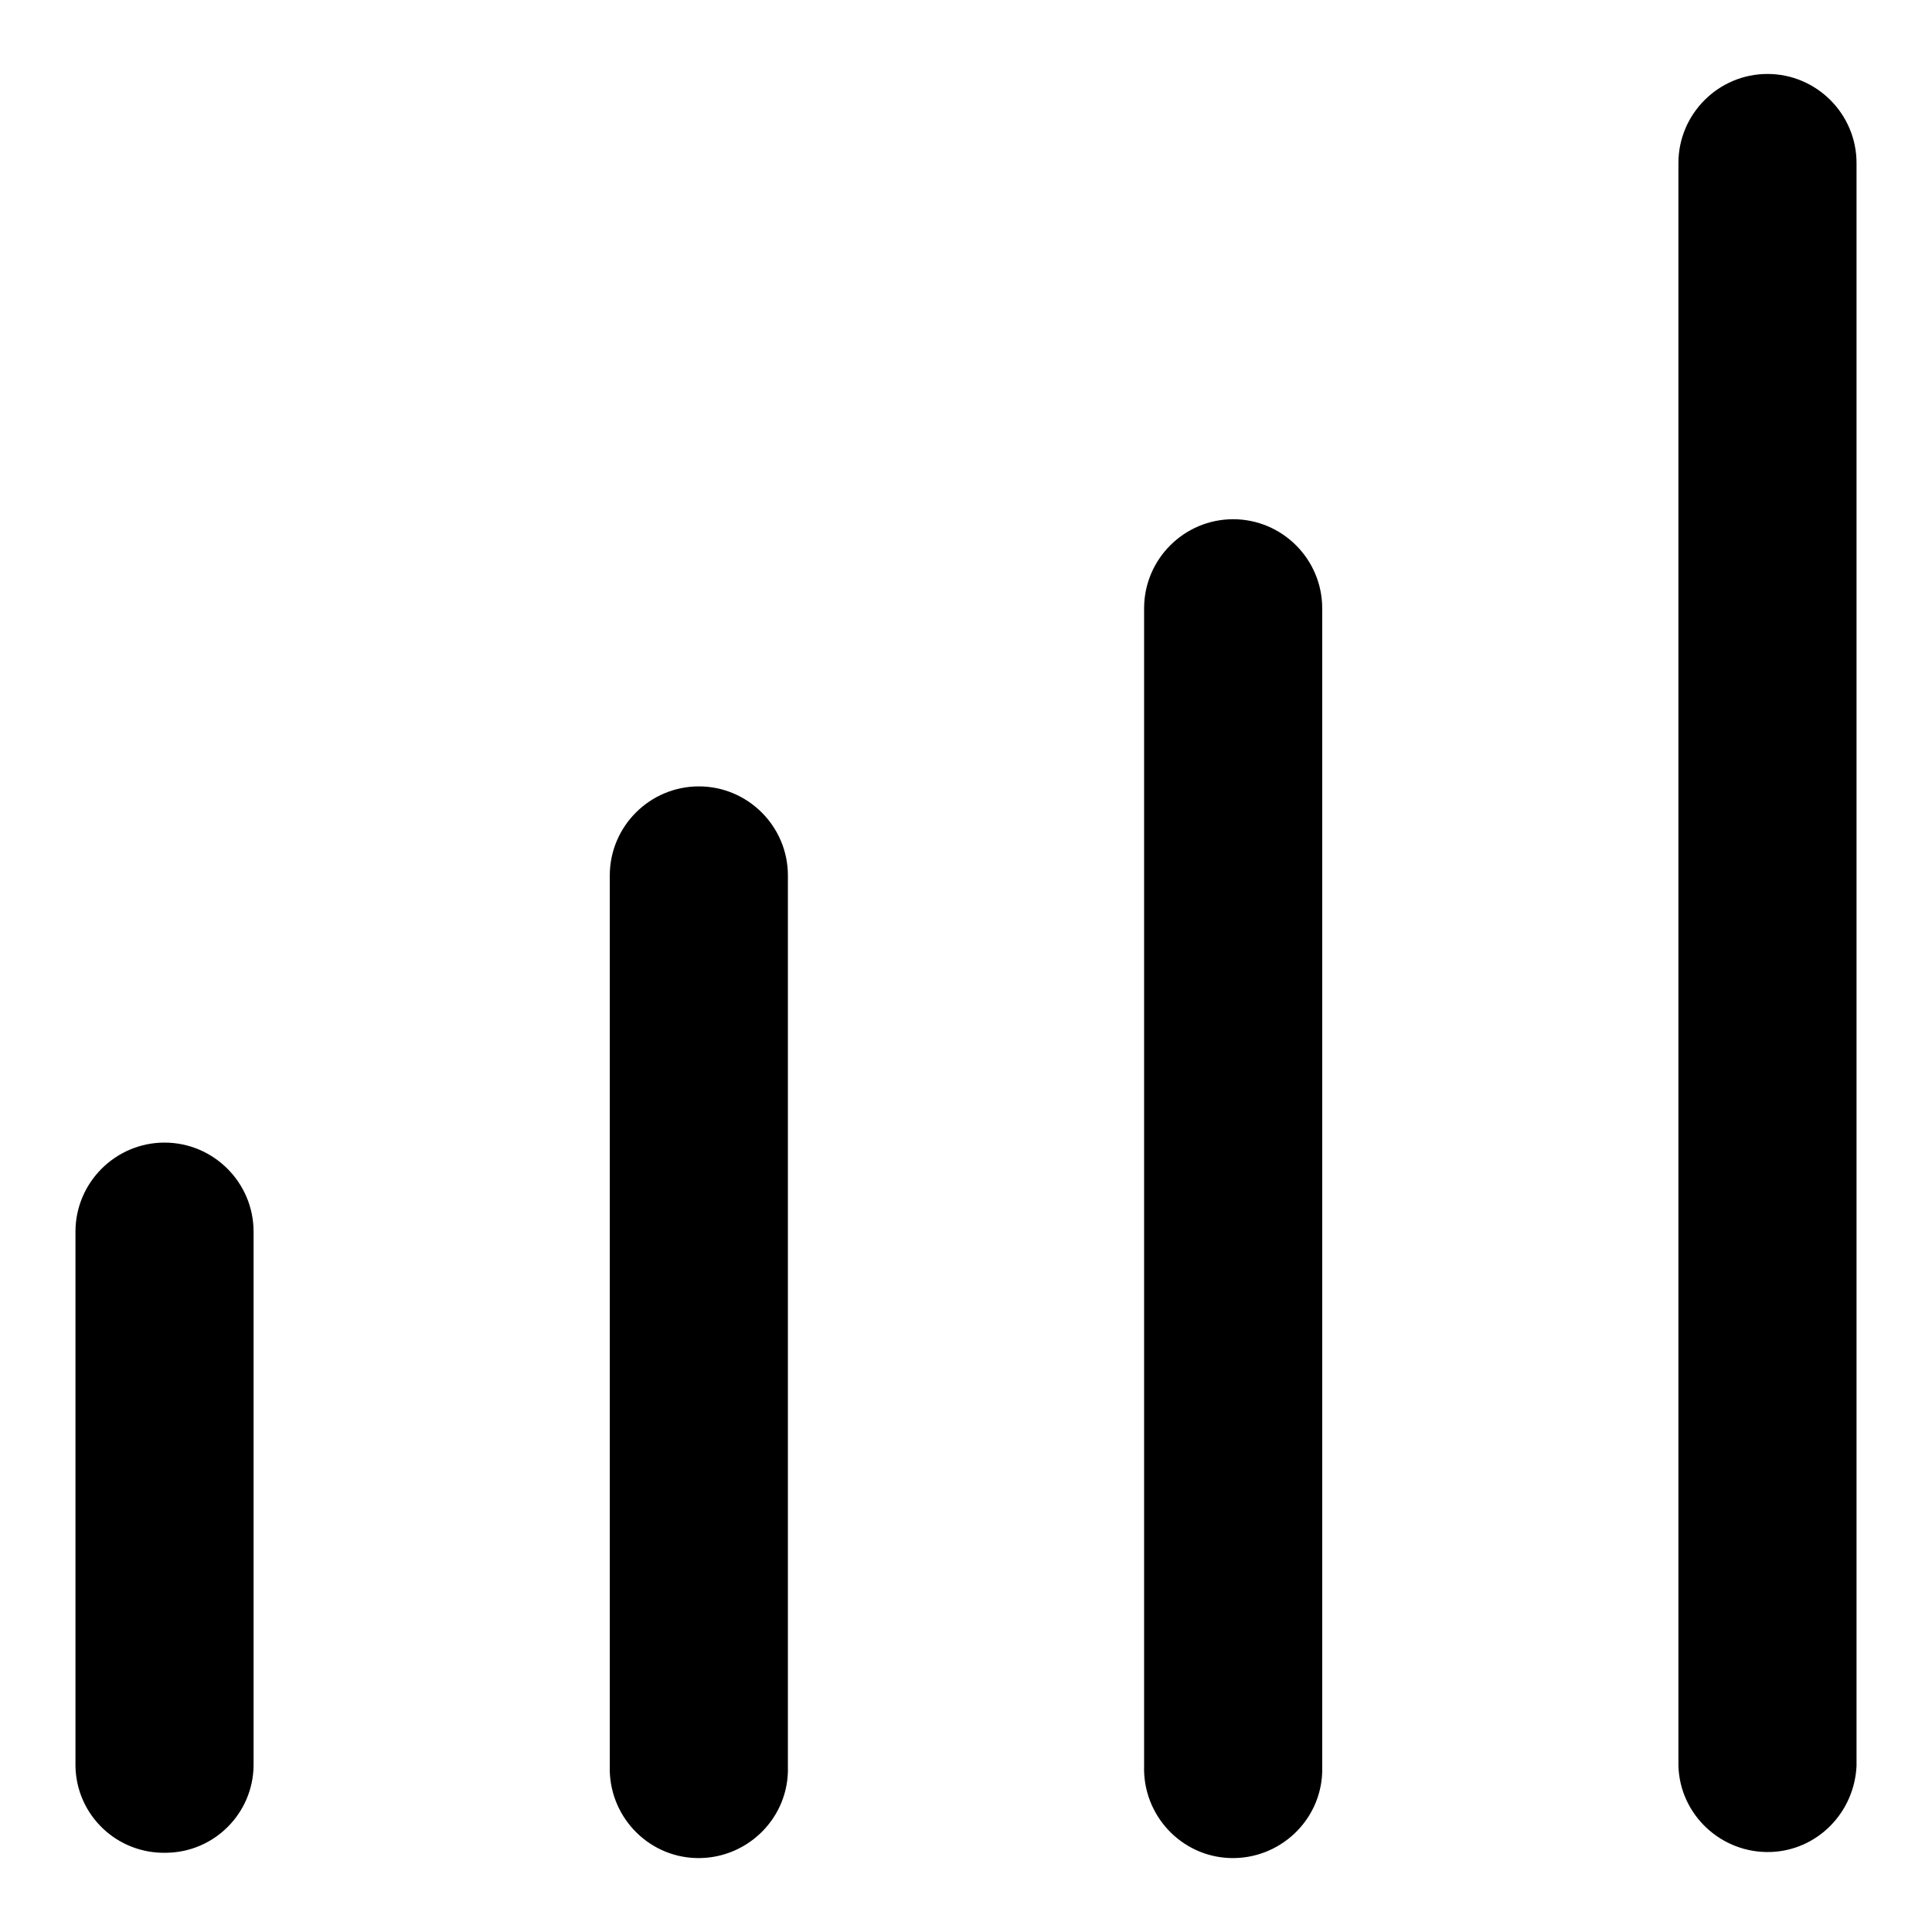 <?xml version="1.0" encoding="utf-8"?>
<!-- Svg Vector Icons : http://www.onlinewebfonts.com/icon -->
<!DOCTYPE svg PUBLIC "-//W3C//DTD SVG 1.1//EN" "http://www.w3.org/Graphics/SVG/1.1/DTD/svg11.dtd">
<svg version="1.1" xmlns="http://www.w3.org/2000/svg" xmlns:xlink="http://www.w3.org/1999/xlink" x="0px" y="0px" viewBox="0 0 256 256" enable-background="new 0 0 256 256" xml:space="preserve">
<g> <path fill="#000000" d="M92.6,104.2c-6.5,0-11.8,5.3-11.8,11.8c0,0,0,0,0,0v118c-0.2,6.5,4.9,12,11.4,12.2 c6.5,0.2,12-4.9,12.2-11.4c0-0.2,0-0.5,0-0.7V116C104.4,109.5,99.1,104.2,92.6,104.2C92.6,104.2,92.6,104.2,92.6,104.2L92.6,104.2z  M21.8,151.4c-6.5,0-11.8,5.3-11.8,11.8c0,0,0,0,0,0V234c0.1,6.5,5.5,11.7,12.1,11.5c6.3-0.1,11.4-5.2,11.5-11.5v-70.8 C33.6,156.7,28.3,151.4,21.8,151.4C21.8,151.4,21.8,151.4,21.8,151.4z M234.2,9.8c-6.5,0-11.8,5.3-11.8,11.8c0,0,0,0,0,0V234 c0.2,6.5,5.7,11.6,12.2,11.4c6.2-0.2,11.1-5.2,11.4-11.4V21.6C246,15.1,240.7,9.8,234.2,9.8C234.2,9.8,234.2,9.8,234.2,9.8z  M163.4,68.8c-6.5,0-11.8,5.3-11.8,11.8c0,0,0,0,0,0V234c-0.2,6.5,4.9,12,11.4,12.2c6.5,0.2,12-4.9,12.2-11.4c0-0.2,0-0.5,0-0.7 V80.6C175.2,74.1,169.9,68.8,163.4,68.8C163.4,68.8,163.4,68.8,163.4,68.8z"/></g>
</svg>